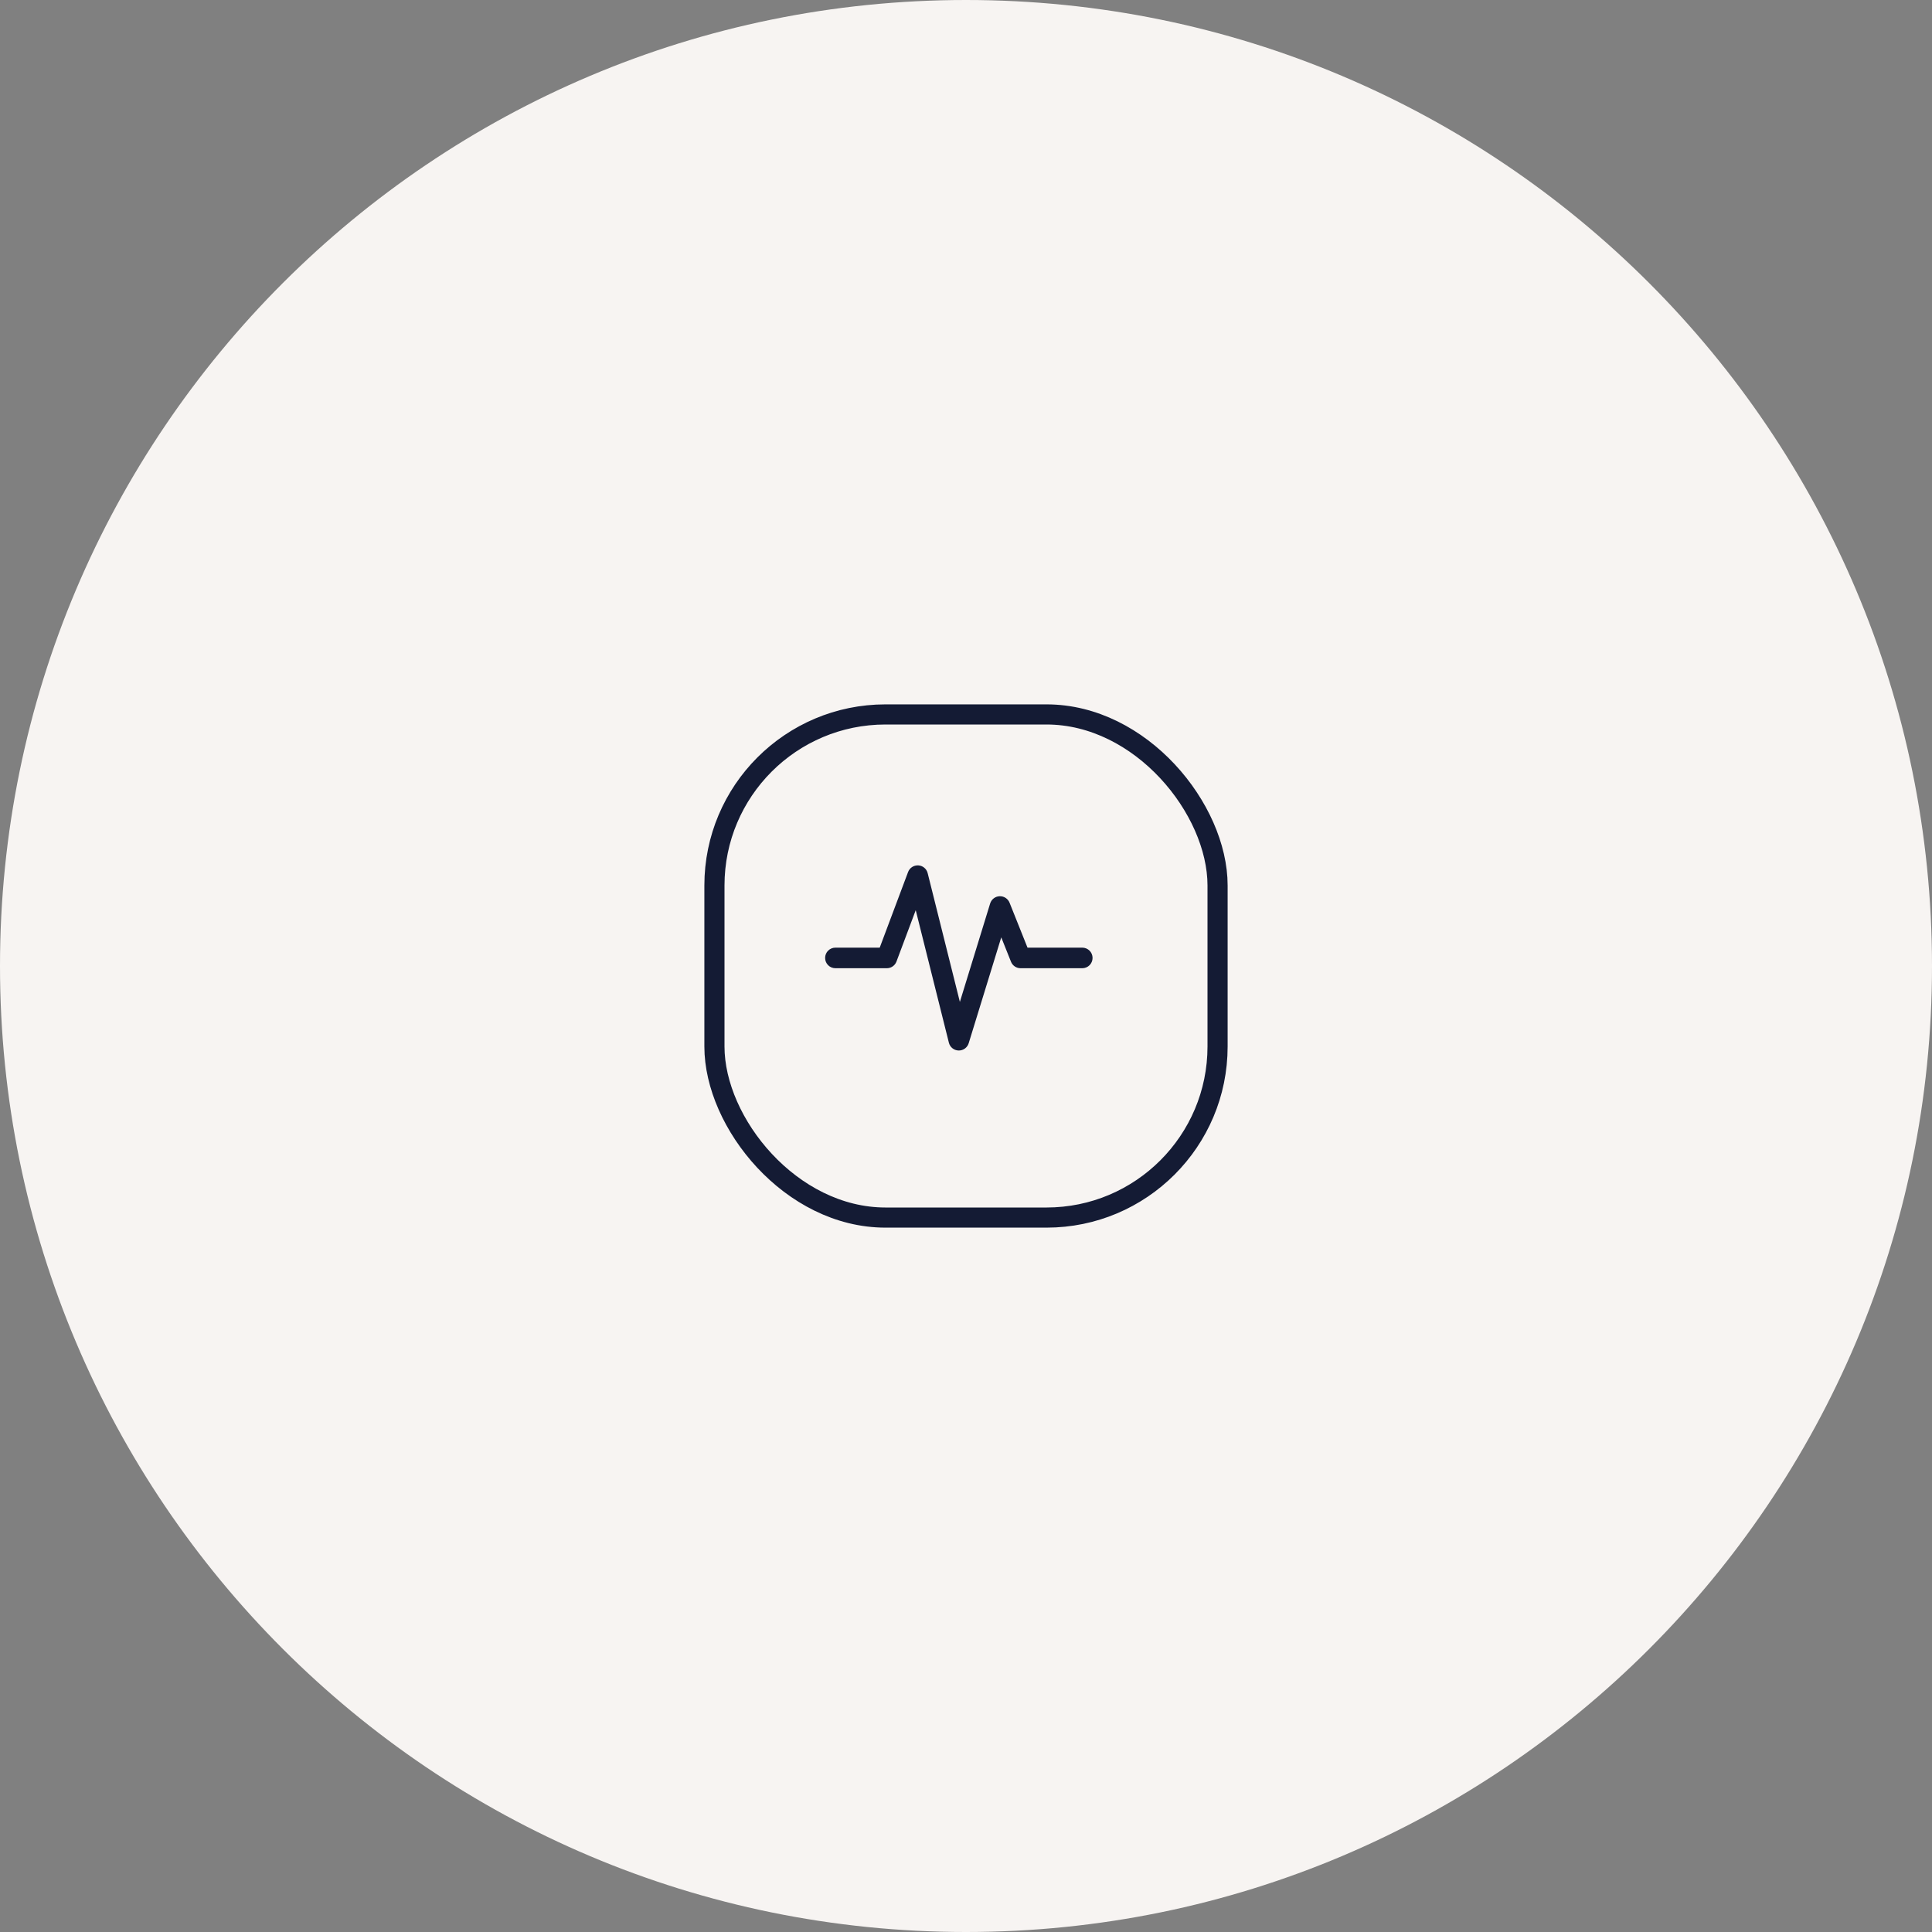 <svg width="100" height="100" viewBox="0 0 100 100" fill="none" xmlns="http://www.w3.org/2000/svg">
<rect x="0" y="0" width="100" height="100" fill="#808080" stroke="none"/>
<path d="M100 50C100 22.386 77.614 0 50 0C22.386 0 0 22.386 0 50C0 77.614 22.386 100 50 100C77.614 100 100 77.614 100 50Z" fill="#F7F4F2"/>
<rect x="36.979" y="36.979" width="26.042" height="26.042" rx="8.854" stroke="#141B34" stroke-width="1.042"/>
<path d="M43.241 50.115H45.903C46.125 50.115 46.323 49.977 46.401 49.77L47.398 47.111L49.114 53.971C49.171 54.203 49.377 54.367 49.616 54.374H49.63C49.863 54.374 50.069 54.223 50.139 53.998L51.825 48.518L52.329 49.78C52.41 49.983 52.606 50.115 52.824 50.115H56.018C56.313 50.115 56.551 49.877 56.551 49.583C56.551 49.288 56.313 49.05 56.018 49.05H53.184L52.254 46.723C52.17 46.513 51.961 46.379 51.737 46.389C51.511 46.398 51.317 46.549 51.25 46.764L49.683 51.859L48.016 45.194C47.96 44.968 47.763 44.805 47.53 44.792C47.295 44.781 47.084 44.918 47.002 45.136L45.534 49.05H43.241C42.946 49.05 42.708 49.288 42.708 49.582C42.708 49.877 42.946 50.115 43.241 50.115Z" fill="#141B34"/>
</svg>

